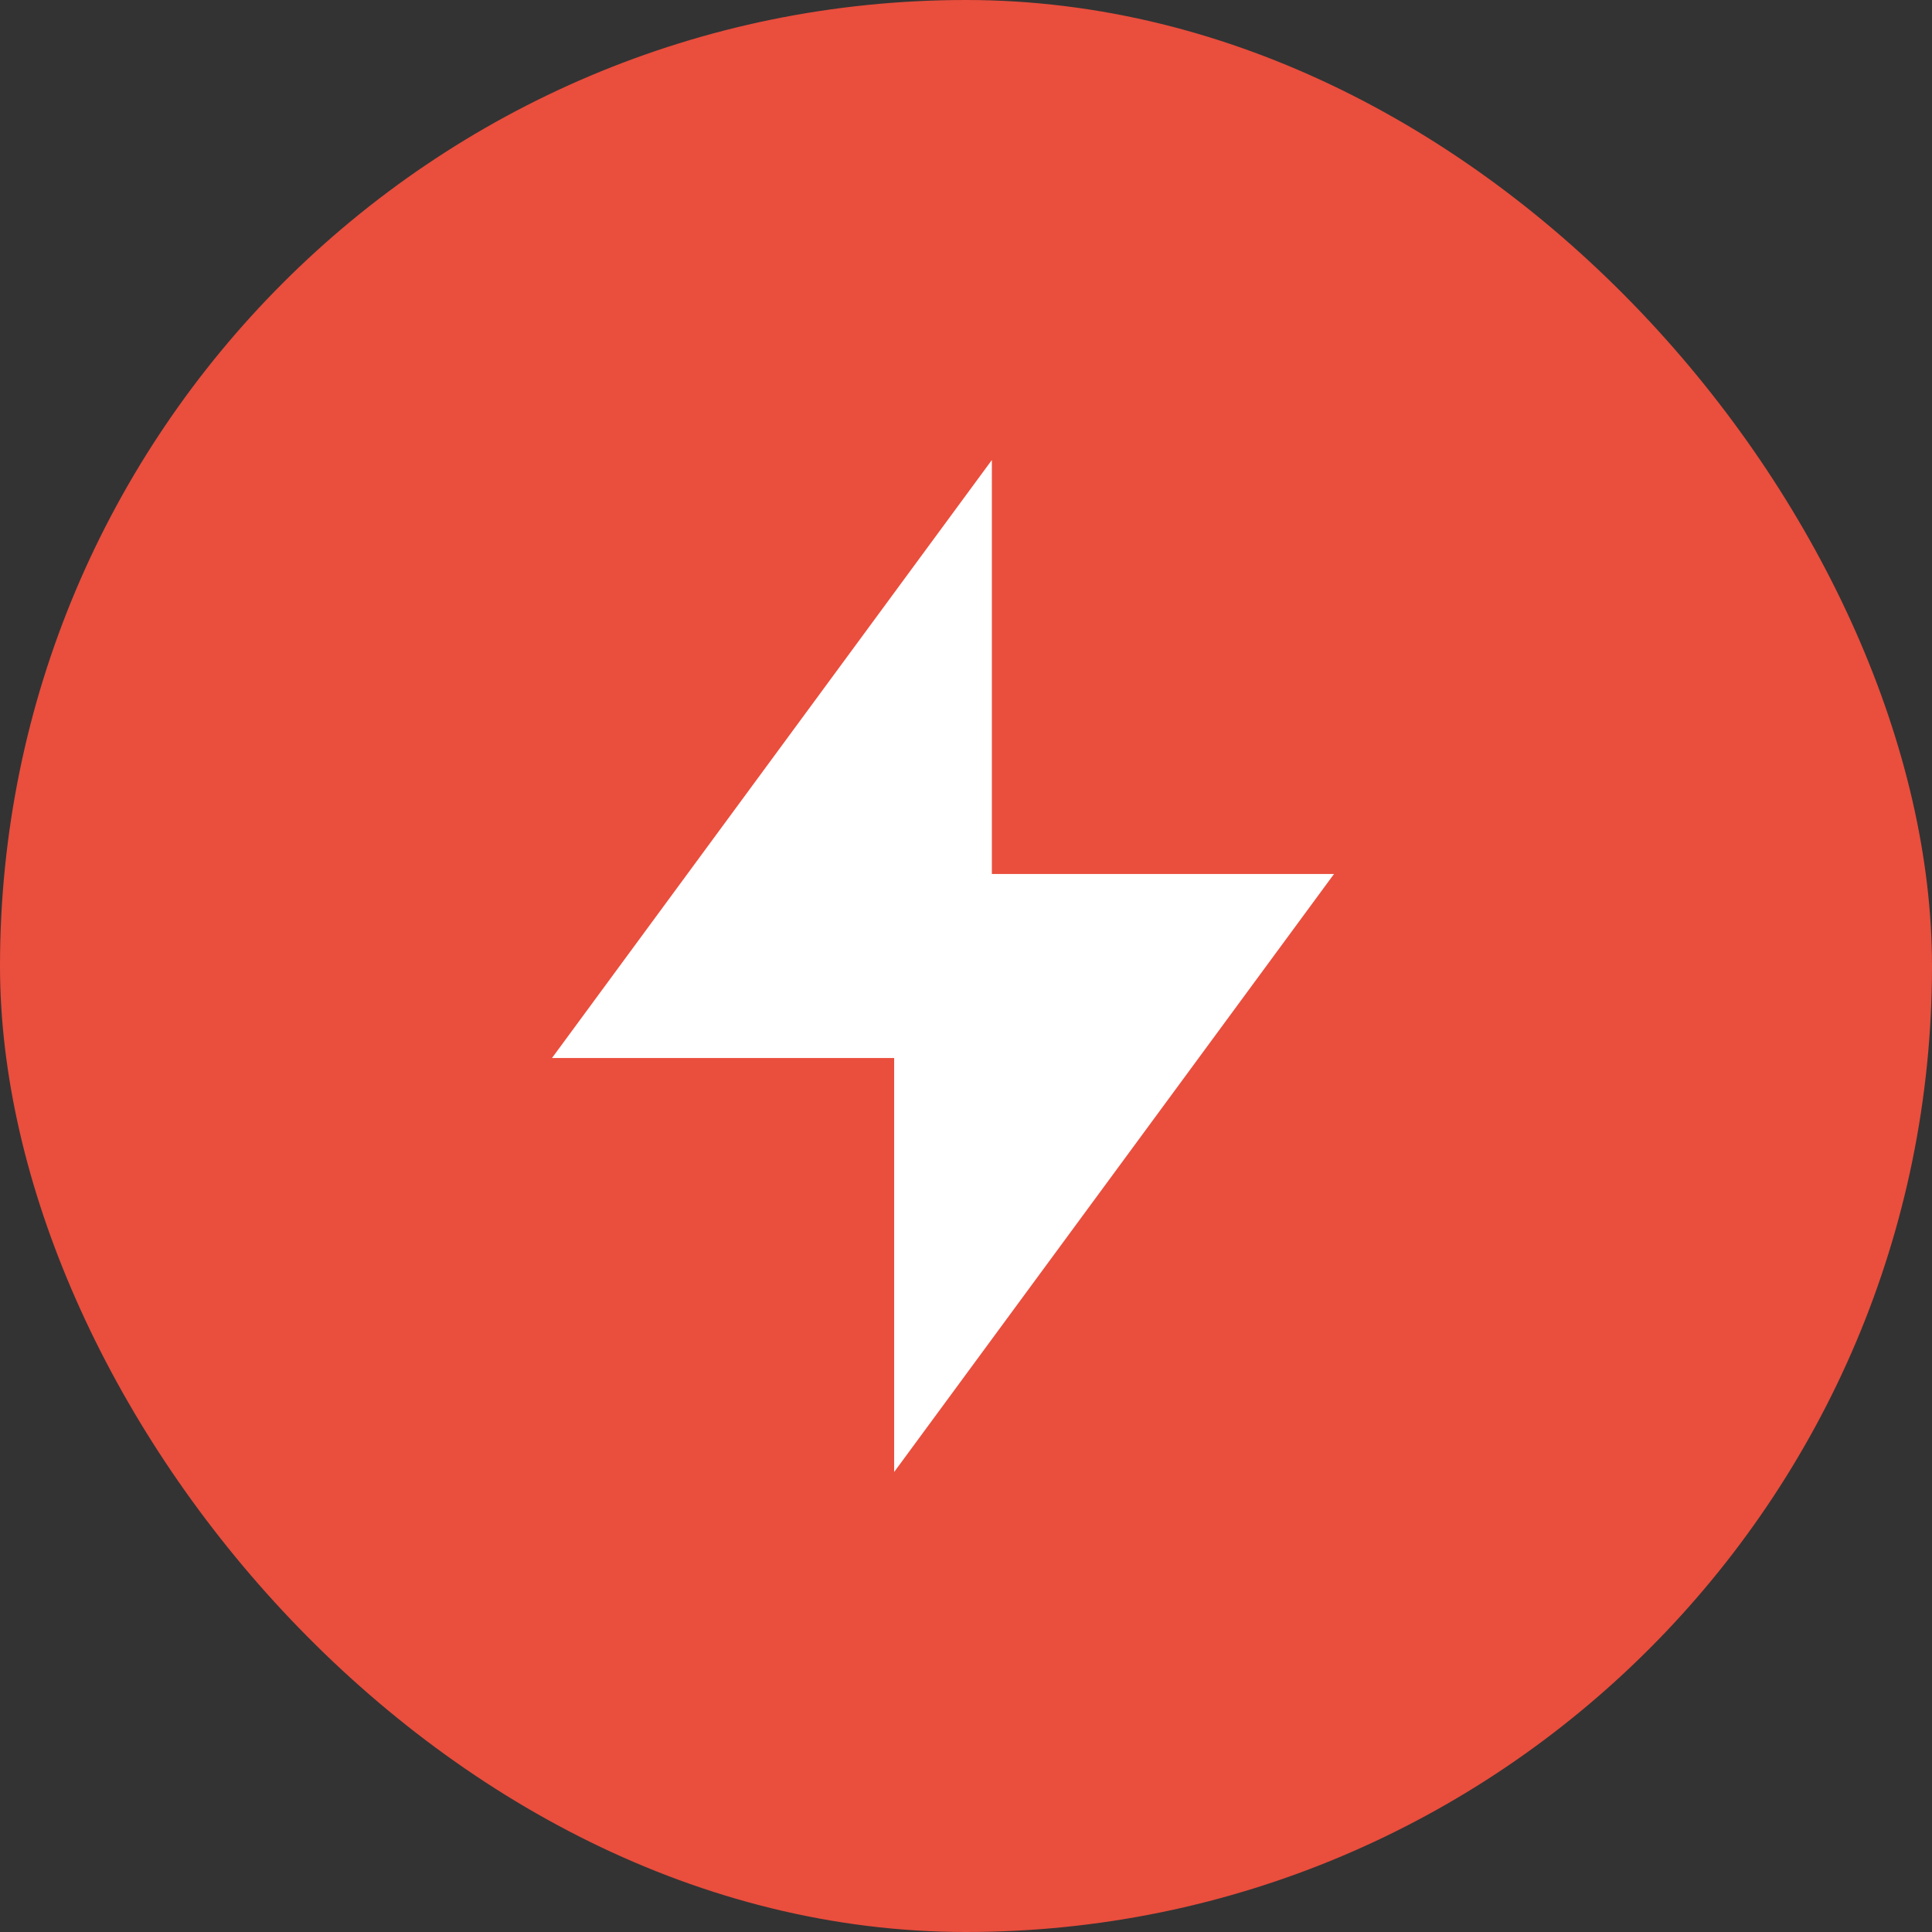 <?xml version="1.0" encoding="UTF-8"?> <svg xmlns="http://www.w3.org/2000/svg" width="42" height="42" viewBox="0 0 42 42" fill="none"><rect x="0" y="0" width="42" height="42" fill="#333333" stroke="none"/><rect width="42" height="42" rx="21" fill="#EA4E3D"></rect><path d="M21.562 19H29L19.438 32V23H12L21.562 10V19Z" fill="white"></path></svg> 